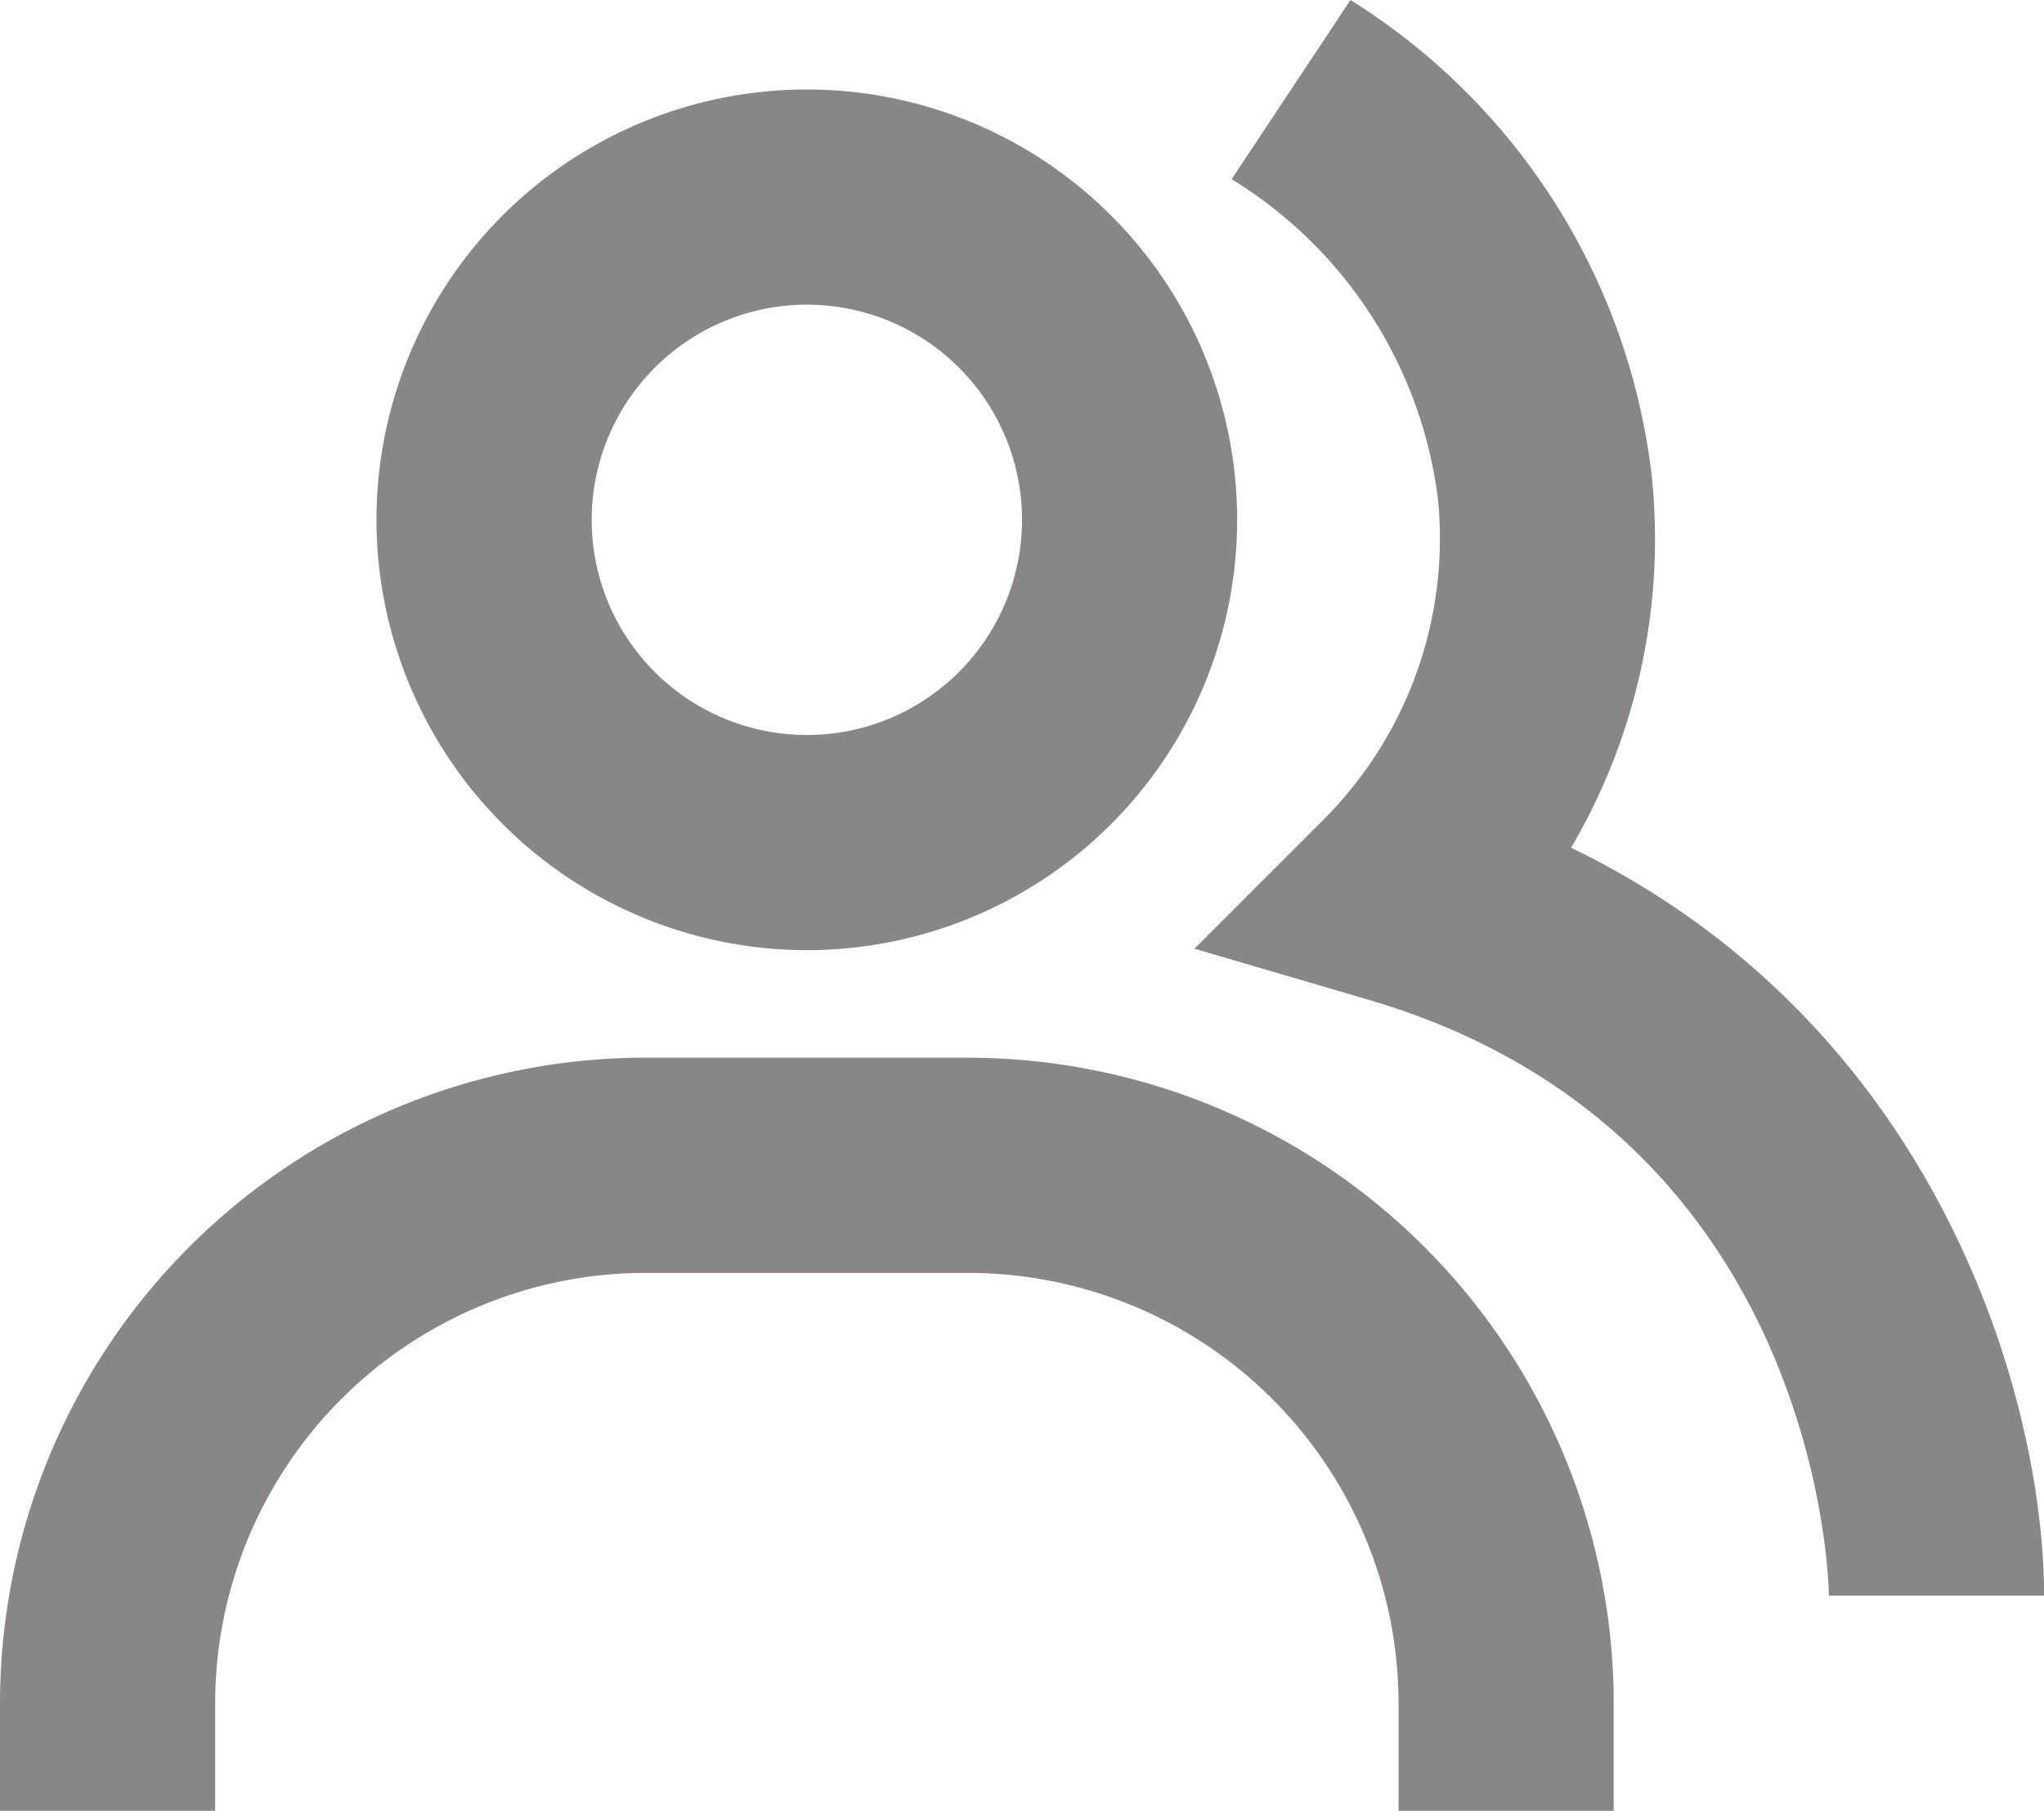 <svg id="bx-group" xmlns="http://www.w3.org/2000/svg" width="54.291" height="48.097" viewBox="0 0 54.291 48.097">
  <path id="Caminho_69" data-name="Caminho 69" d="M29.66,27.269a16.2,16.2,0,0,0,2.147-9.83A17.245,17.245,0,0,0,23.8,4.752l-3.157,4.76a11.648,11.648,0,0,1,5.481,8.5,10.553,10.553,0,0,1-3.063,8.532l-3.406,3.406,4.623,1.356c12.091,3.545,12.23,15.706,12.23,15.828h5.715c0-5.111-2.732-15.1-12.561-19.865Z" transform="translate(12.07 -4.752)" fill="#888686"/>
  <path id="Caminho_70" data-name="Caminho 70" d="M24.431,28.86A11.43,11.43,0,1,0,13,17.43,11.441,11.441,0,0,0,24.431,28.86Zm0-17.145a5.715,5.715,0,1,1-5.715,5.715A5.719,5.719,0,0,1,24.431,11.715Zm4.286,20H20.145A17.163,17.163,0,0,0,3,48.862v2.857H8.715V48.862a11.441,11.441,0,0,1,11.43-11.43h8.572a11.441,11.441,0,0,1,11.43,11.43v2.857h5.715V48.862A17.163,17.163,0,0,0,28.717,31.717Z" transform="translate(-3 -3.623)" fill="#888686"/>
</svg>
